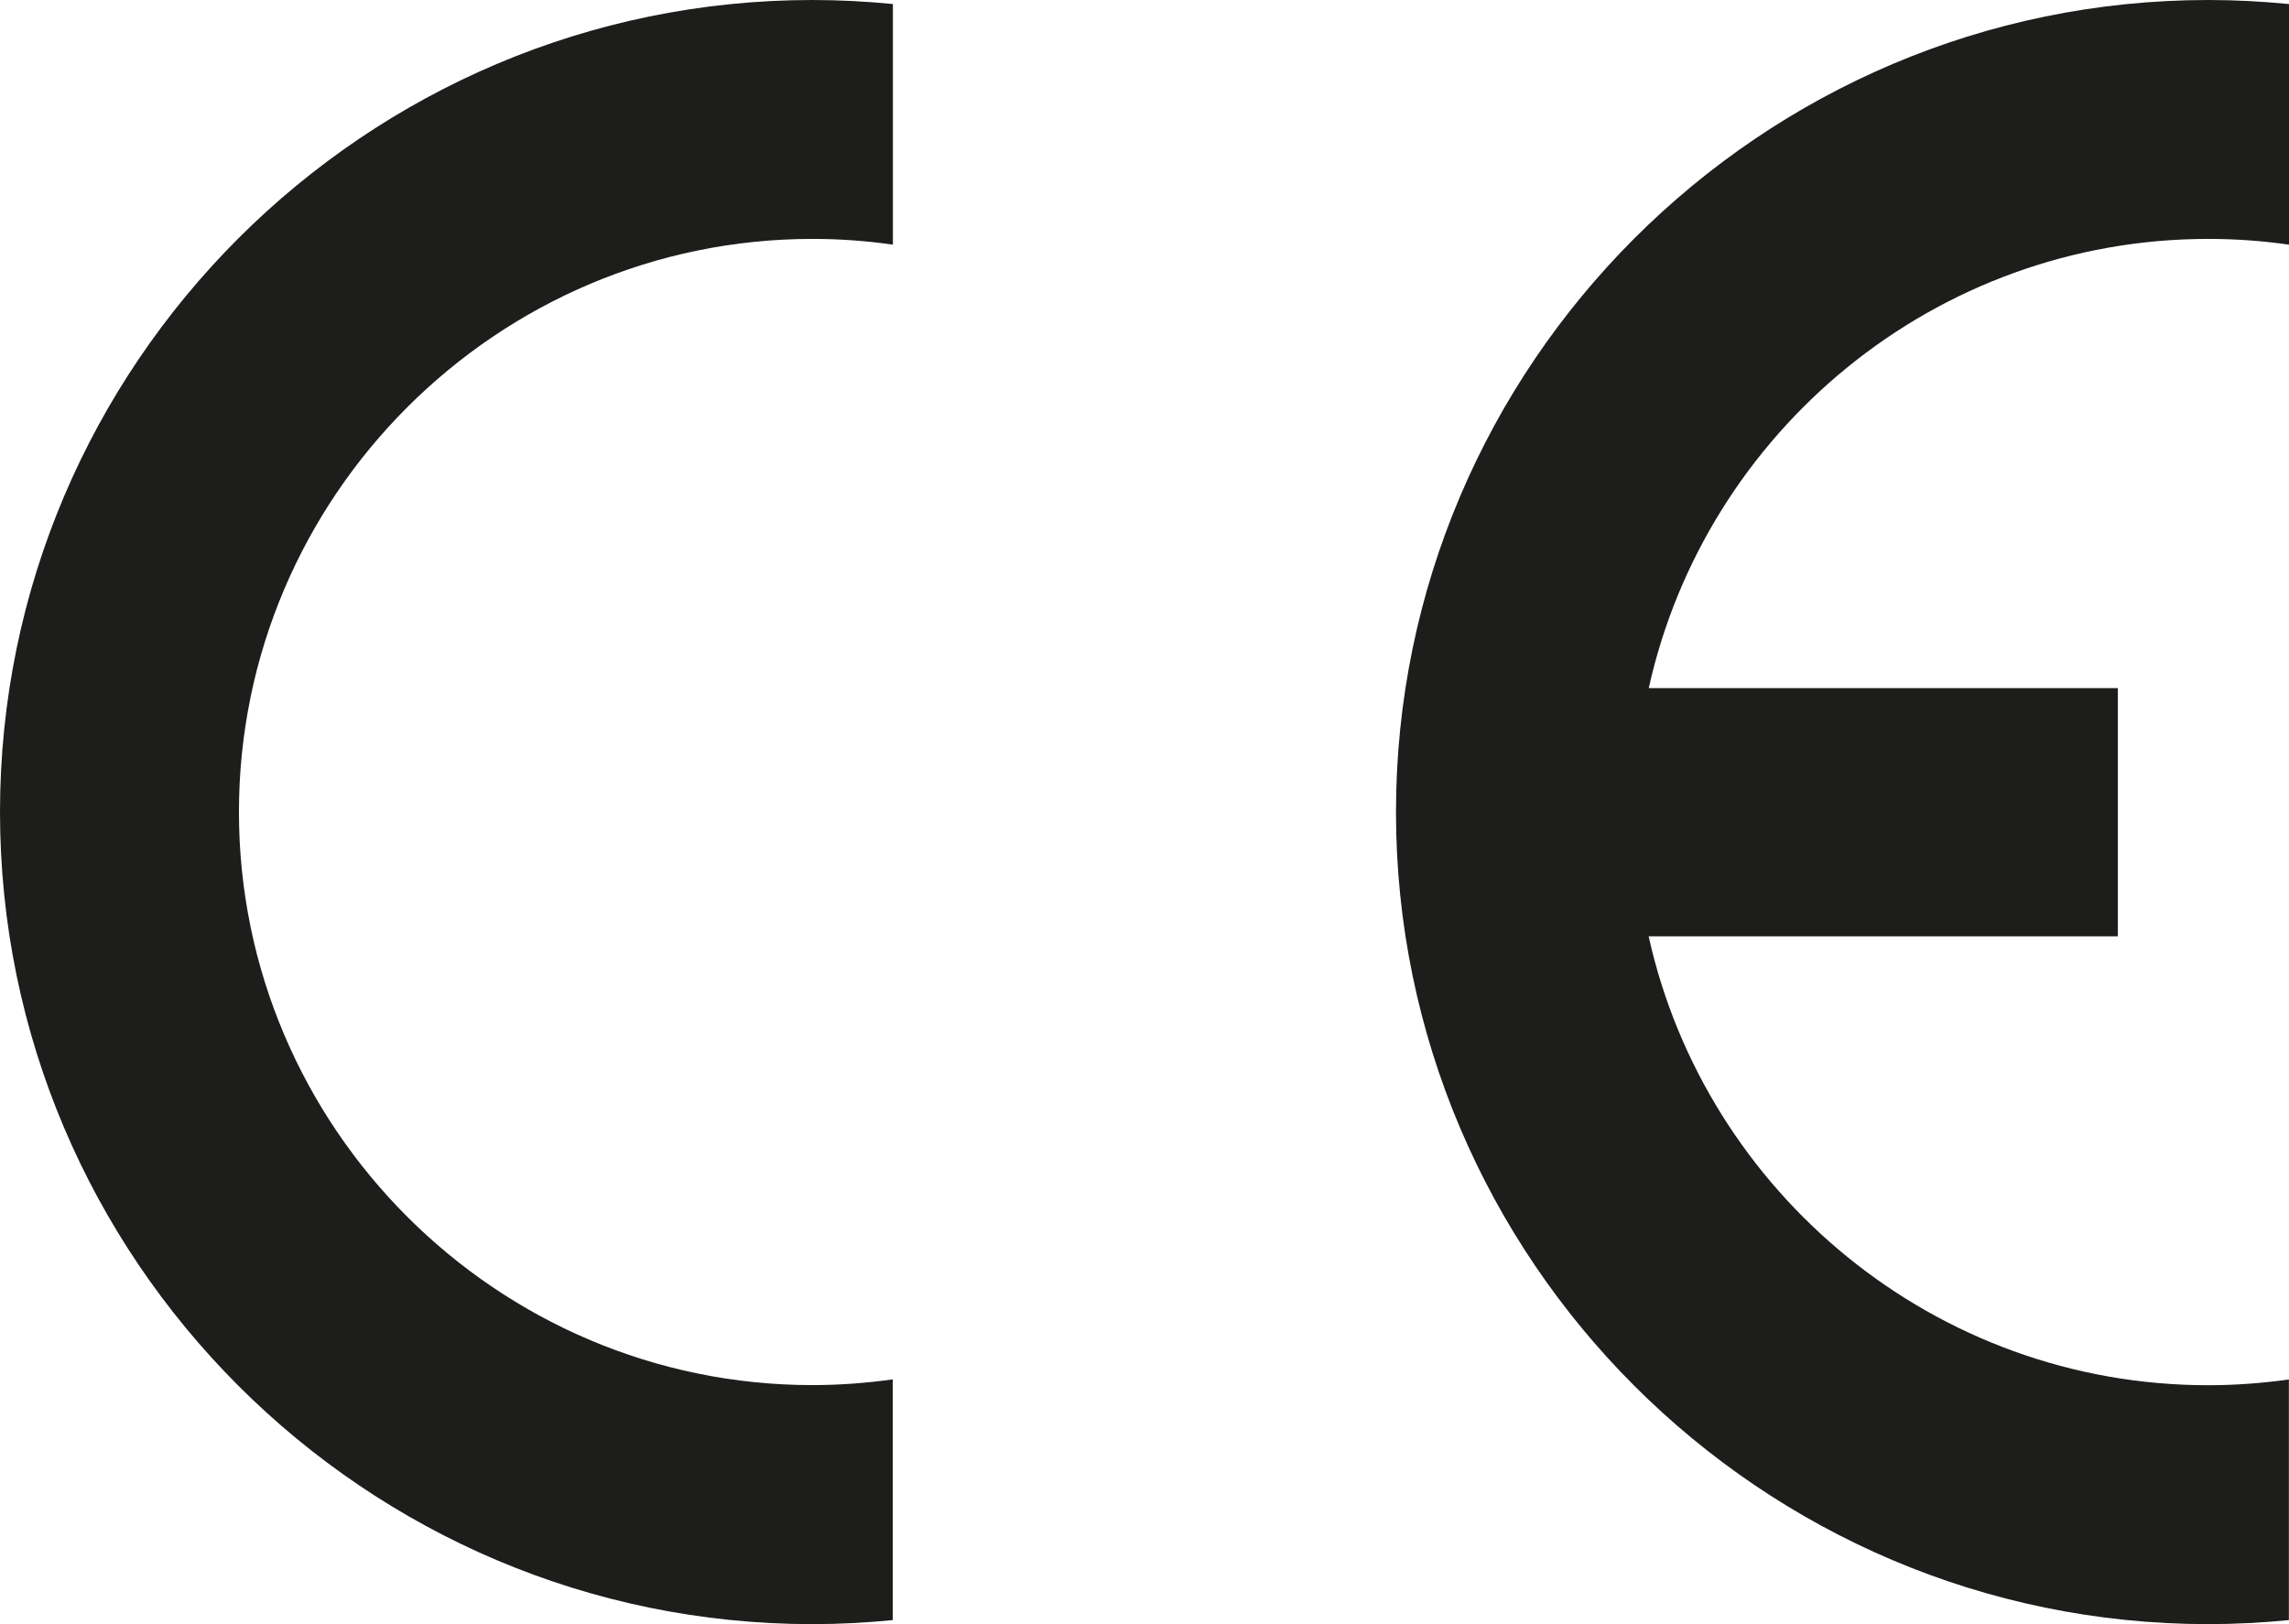 <?xml version="1.0" encoding="UTF-8"?>
<svg id="Ebene_1" xmlns="http://www.w3.org/2000/svg" version="1.1" viewBox="0 0 187.09 132.77">
  <!-- Generator: Adobe Illustrator 29.2.0, SVG Export Plug-In . SVG Version: 2.1.0 Build 108)  -->
  <defs>
    <style>
      .st0 {
        fill: #1d1d1b;
        fill-rule: evenodd;
      }
    </style>
  </defs>
  <path class="st0" d="M72.97,112.77v19.67h0c-2.15.21-4.35.33-6.57.33C29.83,132.77,0,102.94,0,66.38S29.83,0,66.41,0c2.22,0,4.42.12,6.57.33h0v19.67h0c-2.15-.31-4.35-.47-6.57-.47-25.81,0-46.88,21.07-46.88,46.85s21.07,46.85,46.88,46.85c2.22,0,4.42-.17,6.57-.47h0Z"/>
  <path class="st0" d="M134.75,56.25h38.35v20.29h-38.35c4.65,20.95,23.4,36.7,45.74,36.7,2.22,0,4.44-.17,6.59-.47h0v19.67h0c-2.17.21-4.37.33-6.59.33-36.58,0-66.39-29.83-66.39-66.38S143.92,0,180.5,0c2.22,0,4.42.12,6.59.33h0v19.67h0c-2.17-.31-4.37-.47-6.59-.47-22.34,0-41.09,15.75-45.74,36.72h0Z"/>
</svg>